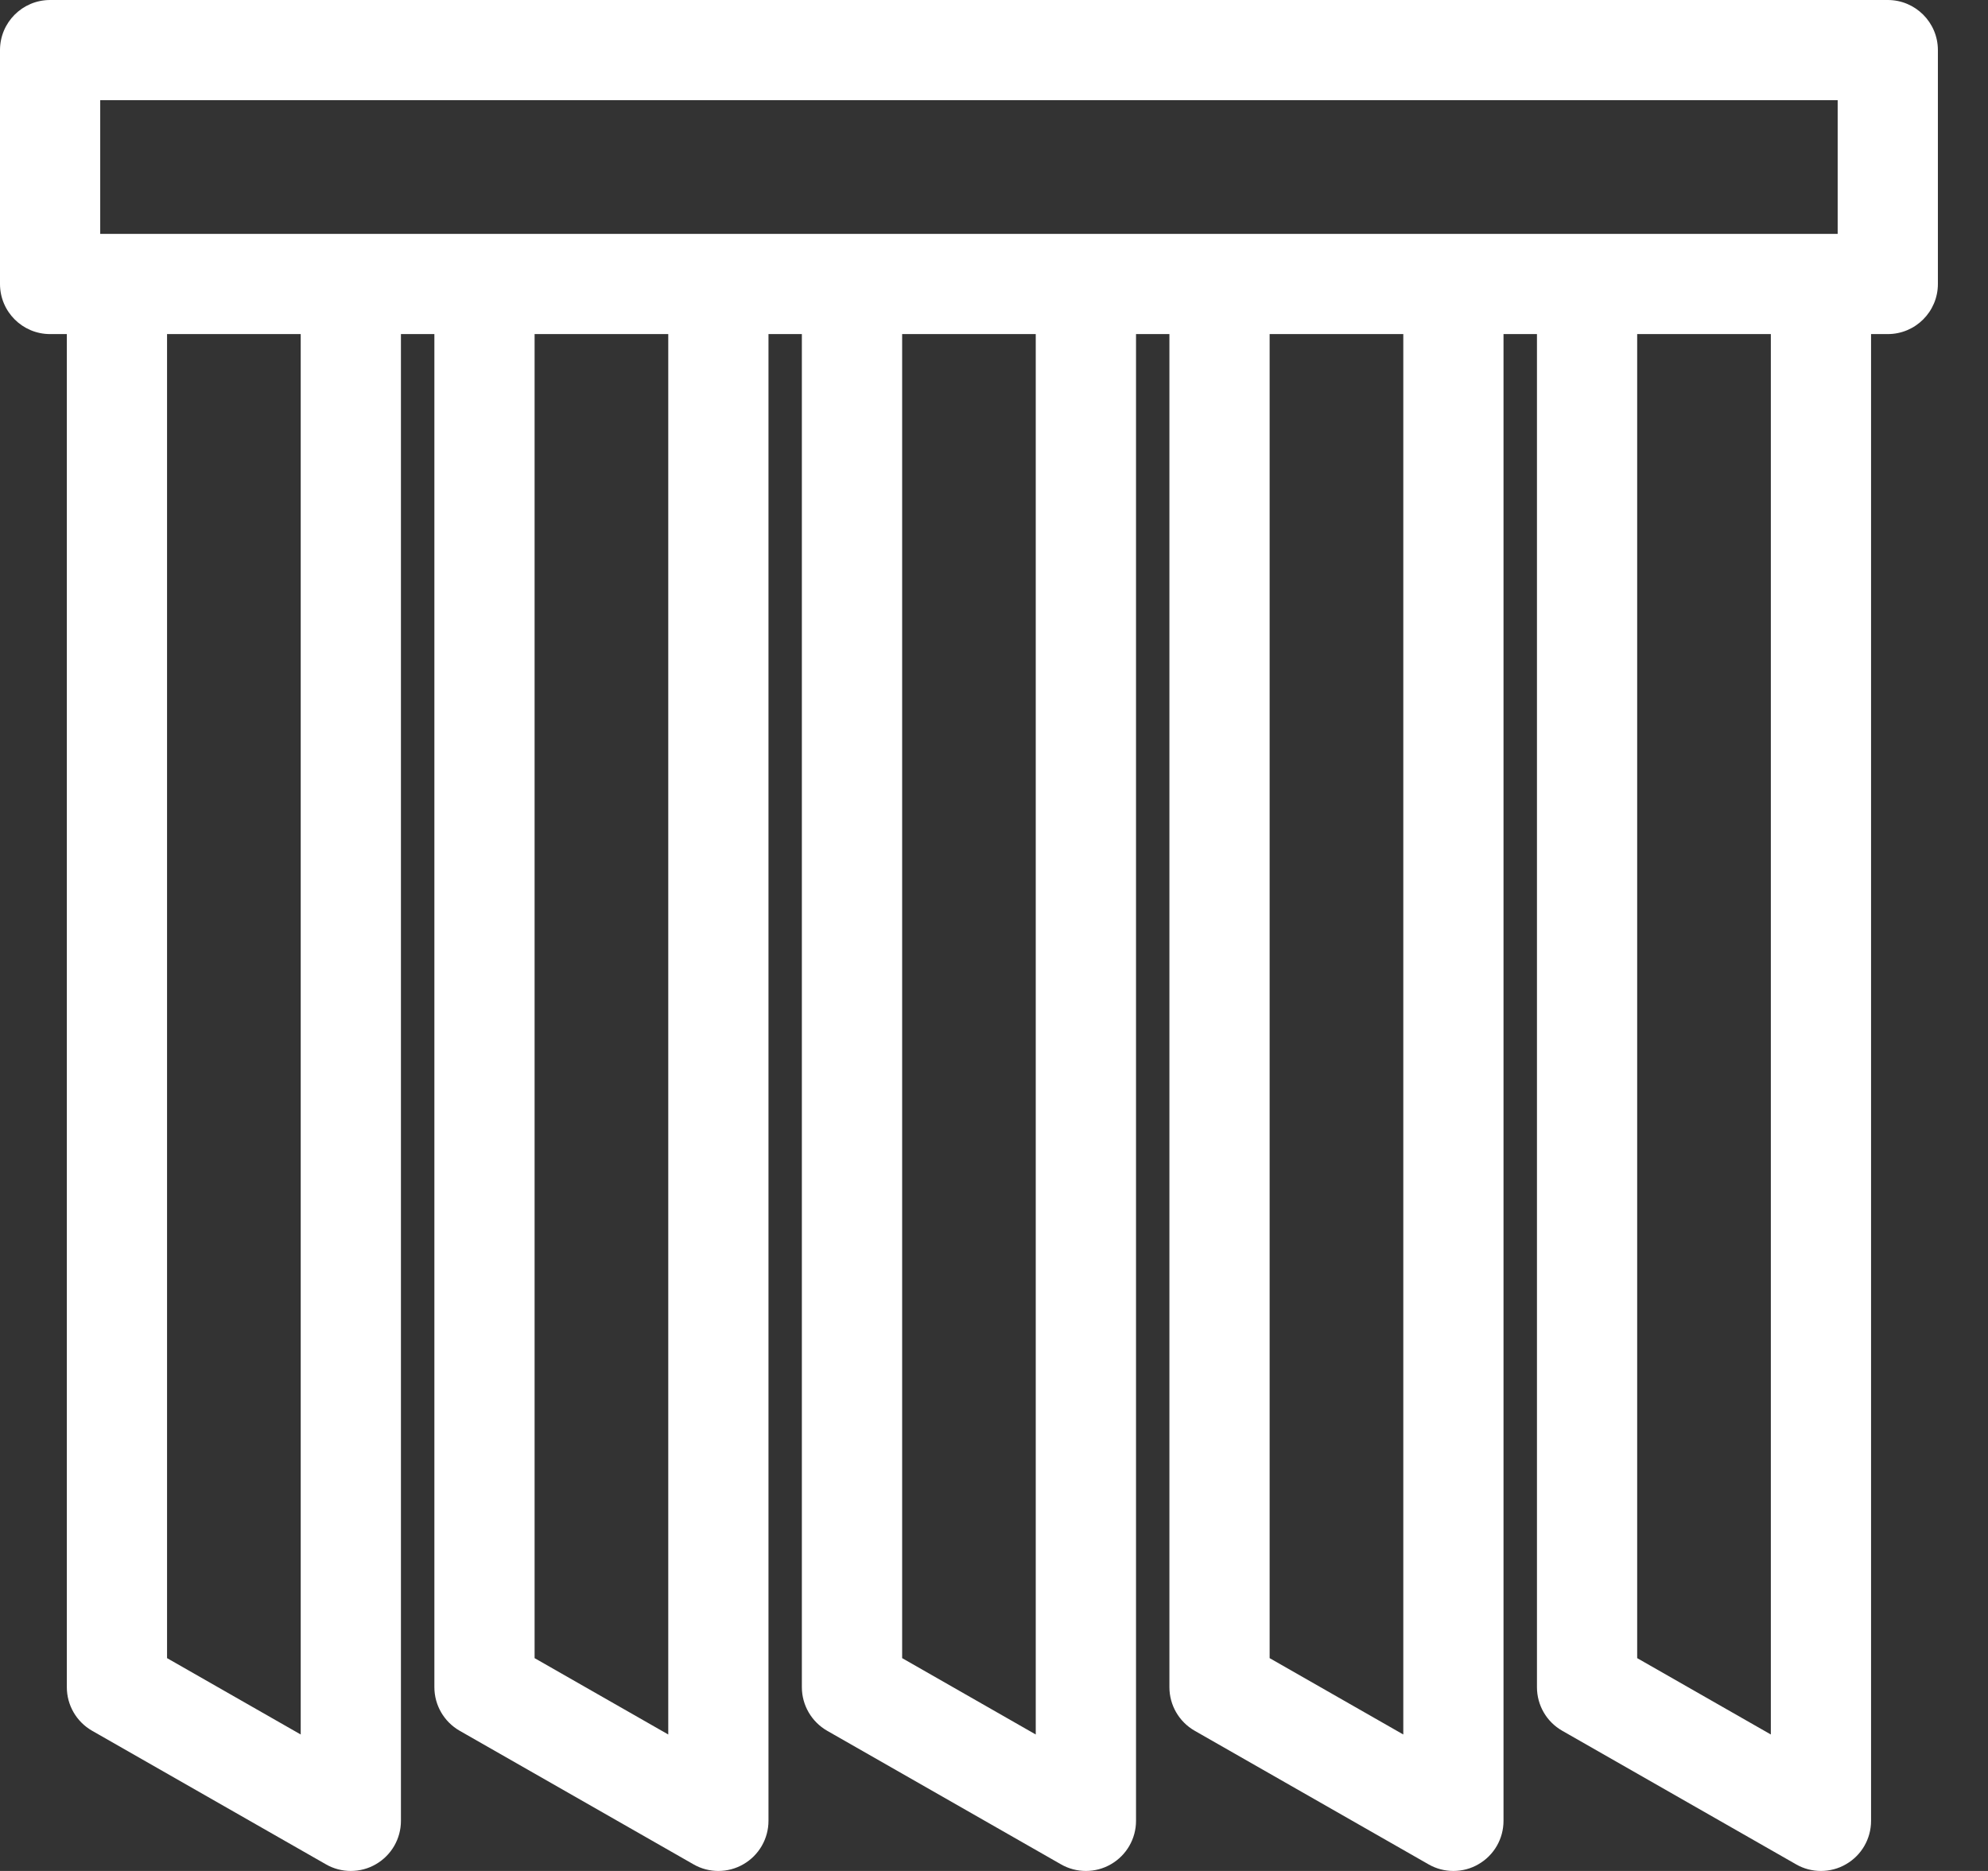 <svg xmlns="http://www.w3.org/2000/svg" fill="none" viewBox="0 0 34 32" height="32" width="34">
<rect x="0" y="0" width="34" height="32" fill="#333333" stroke="none"/>
<g id="Group">
<g id="Group_2">
<path fill="white" d="M32 5.714H32.286C32.759 5.714 33.143 5.33 33.143 4.857V0.857C33.143 0.384 32.759 0 32.286 0H0.857C0.383 0 0 0.384 0 0.857V4.857C0 5.33 0.383 5.714 0.857 5.714H1.143V28.857C1.143 29.165 1.308 29.449 1.575 29.602L5.575 31.887C5.706 31.963 5.853 32 6 32C6.149 32 6.297 31.962 6.43 31.884C6.694 31.731 6.857 31.449 6.857 31.143V5.714H7.429V28.857C7.429 29.165 7.594 29.449 7.861 29.602L11.861 31.887C11.992 31.963 12.139 32 12.286 32C12.434 32 12.583 31.962 12.716 31.884C12.98 31.731 13.143 31.449 13.143 31.143V5.714H13.714V28.857C13.714 29.165 13.88 29.449 14.146 29.602L18.146 31.887C18.278 31.963 18.425 32 18.572 32C18.72 32 18.869 31.962 19.002 31.884C19.266 31.731 19.429 31.449 19.429 31.143V5.714H20V28.857C20 29.165 20.165 29.449 20.432 29.602L24.432 31.887C24.564 31.963 24.71 32 24.857 32C25.006 32 25.155 31.962 25.287 31.884C25.552 31.731 25.714 31.449 25.714 31.143V5.714H26.286V28.857C26.286 29.165 26.45 29.449 26.718 29.602L30.718 31.887C30.849 31.963 30.996 32 31.143 32C31.291 32 31.441 31.962 31.573 31.884C31.838 31.731 32 31.449 32 31.143V5.714ZM21.714 4H20H19.429H17.714H15.429H13.714H13.143H11.428H9.143H7.429H6.857H5.143H2.857H1.714V2.338V1.714H31.429V2.338V4H30.286H28H26.286H25.714H24H21.714ZM5.143 29.666L2.857 28.36V5.714H5.143V29.666ZM11.429 29.666L9.143 28.36V5.714H11.429V29.666ZM17.714 29.666L15.429 28.36V5.714H17.714V29.666ZM24 29.666L21.714 28.36V5.714H24V29.666ZM30.286 29.666L28 28.36V5.714H30.286V29.666Z" id="Vector"></path>
</g>
</g>
</svg>

